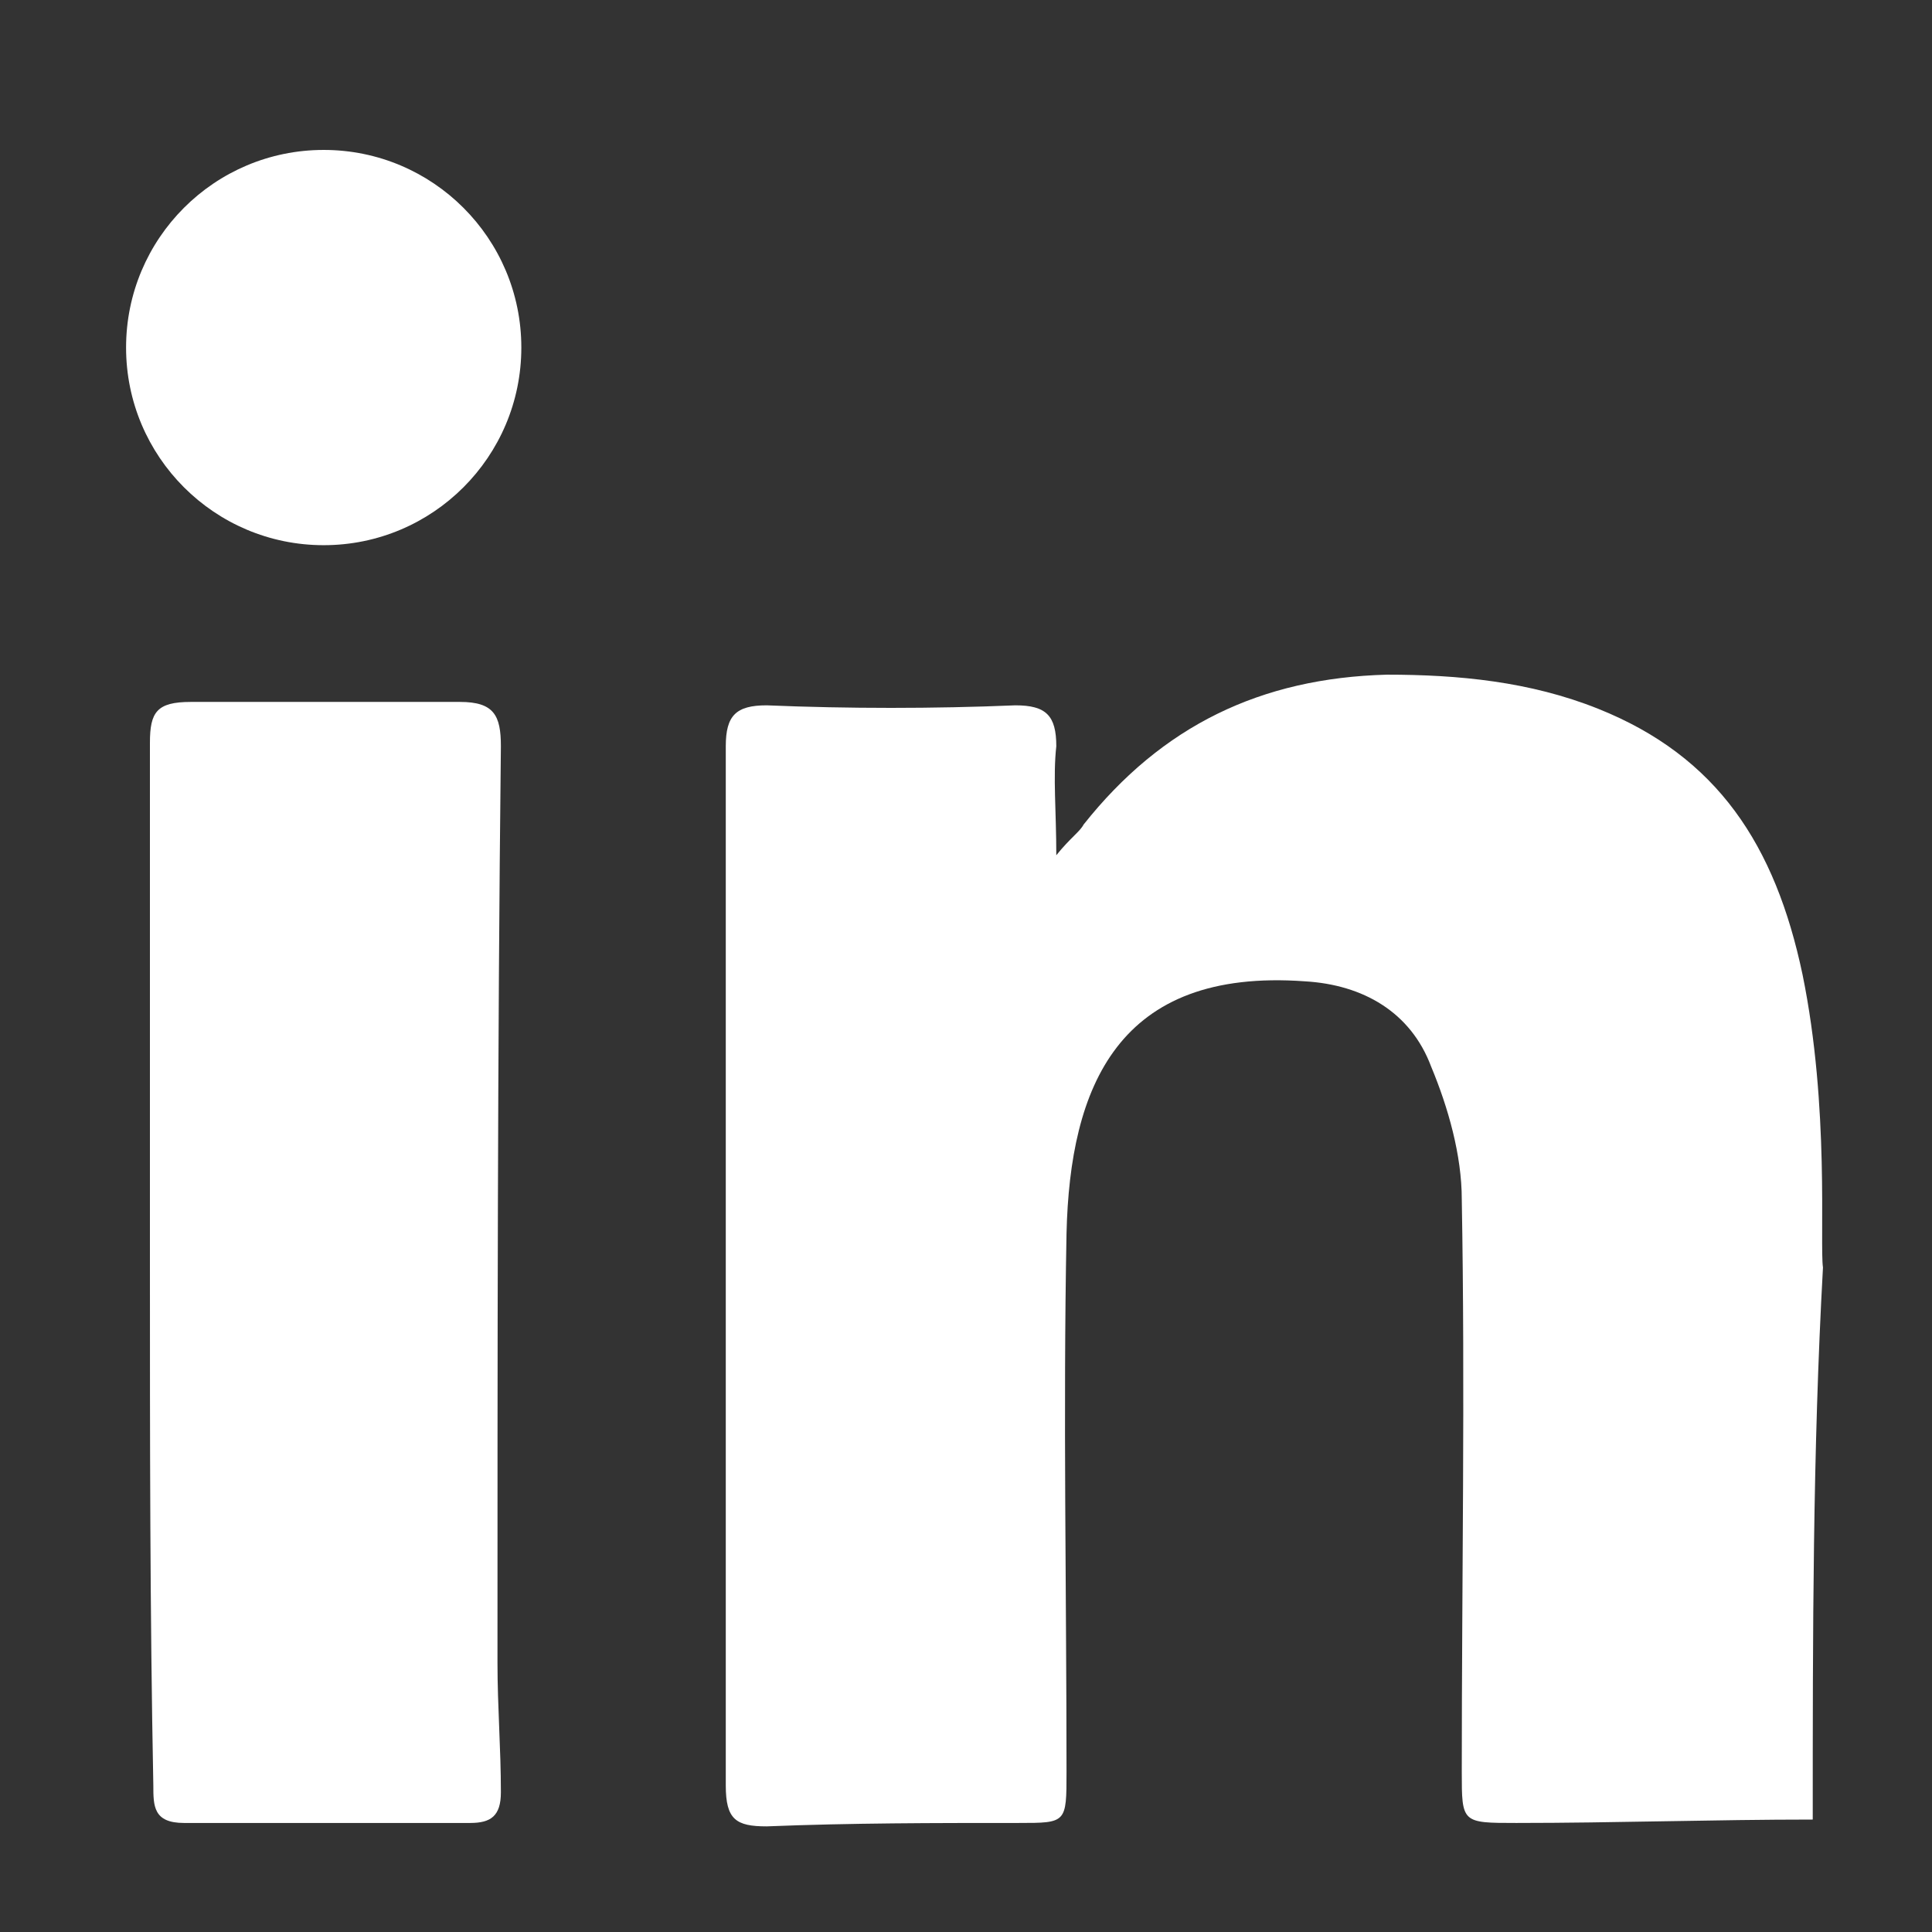 <?xml version="1.0" encoding="utf-8"?>
<!-- Generator: Adobe Illustrator 19.1.0, SVG Export Plug-In . SVG Version: 6.00 Build 0)  -->
<svg version="1.1" id="Layer_1" xmlns="http://www.w3.org/2000/svg" xmlns:xlink="http://www.w3.org/1999/xlink" x="0px" y="0px"
	 viewBox="-367 584.3 56.7 56.7" style="enable-background:new -367 584.3 56.7 56.7;" xml:space="preserve">
<rect x="-367" y="584.3" width="56.7" height="56.7" fill="#333333" stroke="none"/>
<style type="text/css">
	.st0{fill:#FFFFFF;}
</style>
<g>
	<path class="st0" d="M-313.8,637.7c-2.9,0-5.8,0.1-8.7,0.1c-1.6,0-1.6,0-1.6-1.5c0-5.6,0.1-11.2,0-16.8c0-1.3-0.4-2.7-0.9-3.9
		c-0.6-1.6-2-2.4-3.7-2.5c-5.5-0.4-6.9,3.1-7,7.4c-0.1,5.3,0,10.5,0,15.8c0,1.5,0,1.5-1.4,1.5c-2.5,0-4.9,0-7.4,0.1
		c-0.9,0-1.2-0.2-1.2-1.2c0-10.2,0-20.4,0-30.5c0-0.9,0.3-1.2,1.2-1.2c2.4,0.1,4.9,0.1,7.3,0c0.9,0,1.2,0.3,1.2,1.2
		c-0.1,0.9,0,1.9,0,3.2c0.4-0.5,0.7-0.7,0.8-0.9c2.3-2.9,5.2-4.3,8.9-4.4c2.1,0,4.2,0.2,6.2,1c3.5,1.4,5.2,4,6,7.8
		c0.8,3.9,0.5,7.9,0.6,8.6C-313.8,626.9-313.8,632.3-313.8,637.7z"/>
	<path class="st0" d="M-362.6,621.4c0-5.1,0-10.2,0-15.3c0-0.9,0.2-1.2,1.2-1.2c2.6,0,5.2,0,7.9,0c1,0,1.2,0.4,1.2,1.3
		c-0.1,9-0.1,17.9-0.1,26.9c0,1.3,0.1,2.5,0.1,3.8c0,0.7-0.3,0.9-0.9,0.9c-2.8,0-5.6,0-8.4,0c-0.9,0-0.9-0.5-0.9-1.1
		C-362.6,631.6-362.6,626.5-362.6,621.4z"/>
	<circle class="st0" cx="-357.5" cy="594.5" r="5.8"/>
</g>
</svg>
